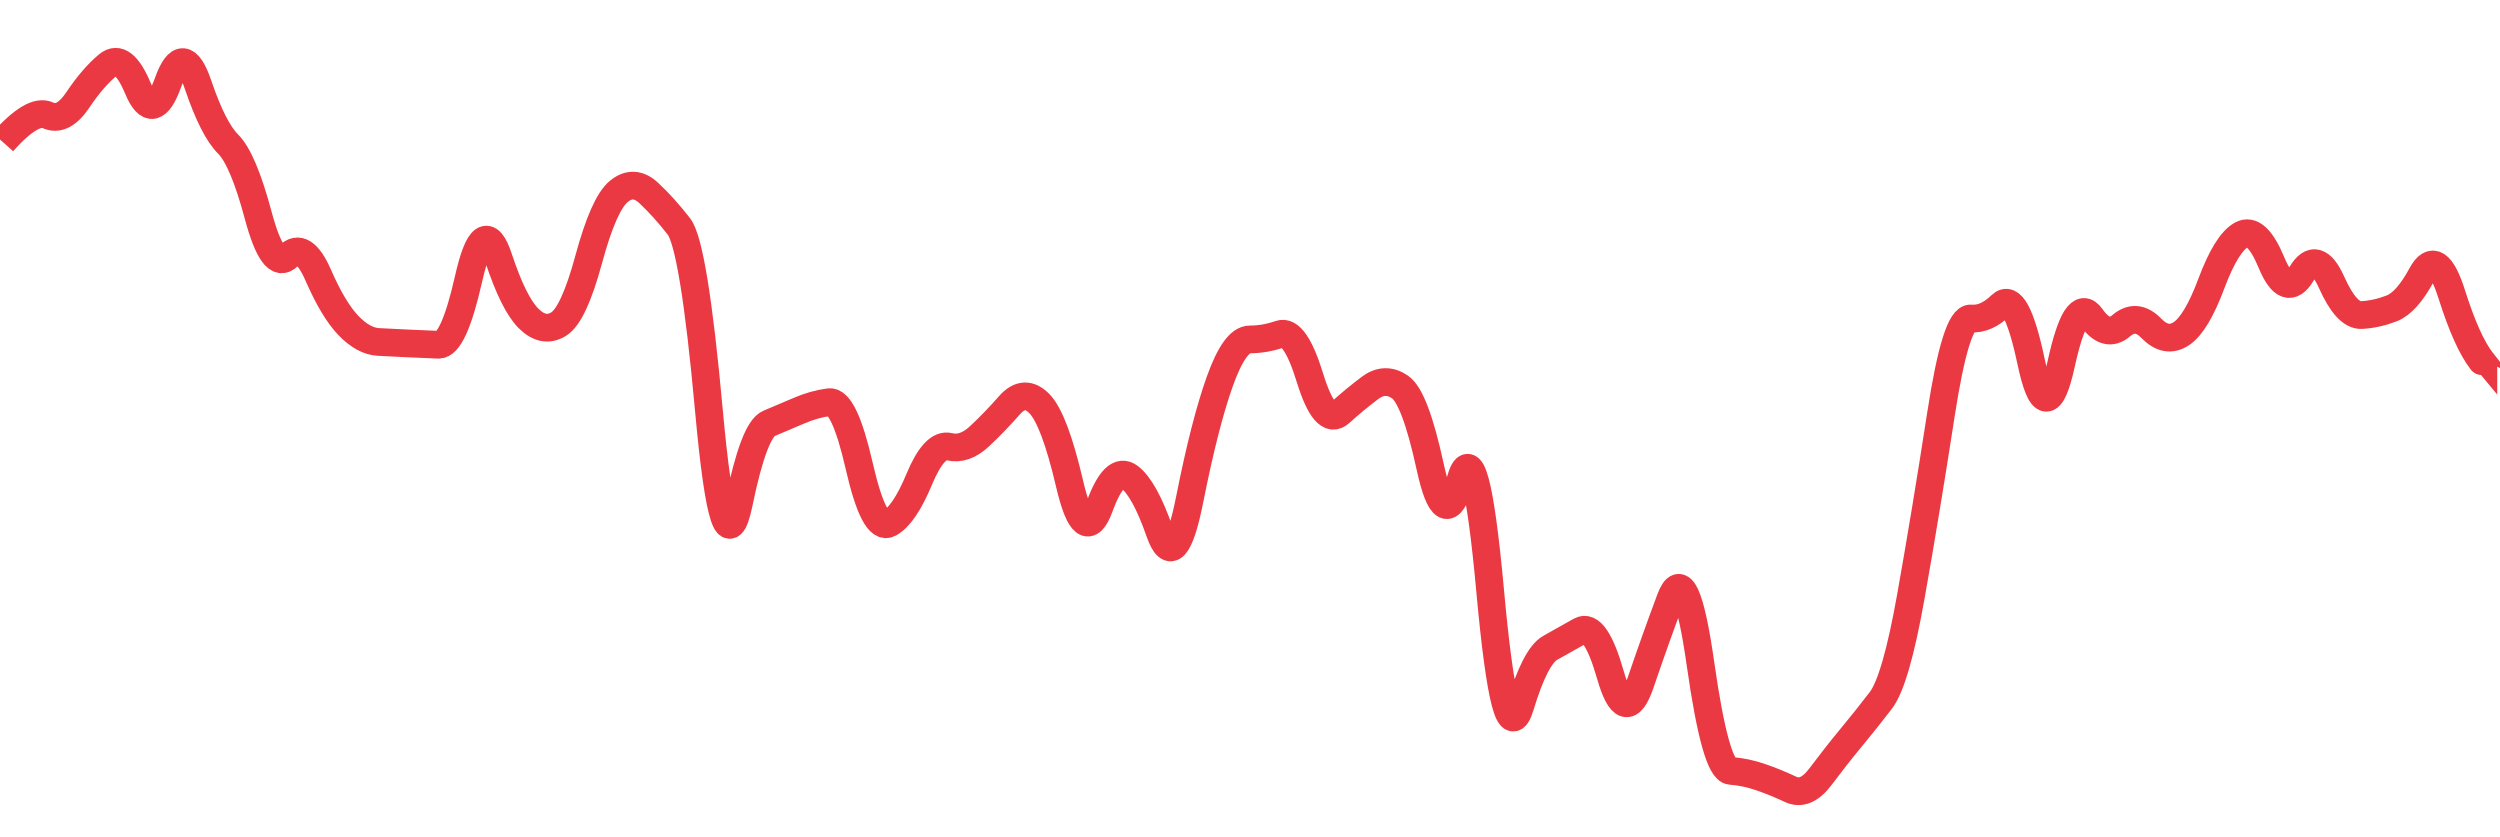 
    <svg width="902" height="302" viewBox="0 0 902 302" xmlns="http://www.w3.org/2000/svg">
      <g>
        <path d="M 1 51.225 Q 11.842 39.077, 17.263 41.593 Q 22.683 44.109, 28.104 36.022 Q 33.525 27.935, 38.946 23.442 Q 44.367 18.949, 49.788 31.924 Q 55.209 44.899, 60.63 29.768 Q 66.05 14.636, 71.471 30.613 Q 76.892 46.589, 82.313 51.998 Q 87.734 57.407, 93.155 77.661 Q 98.576 97.914, 103.997 92.397 Q 109.417 86.88, 114.838 99.316 Q 120.259 111.751, 125.68 117.412 Q 131.101 123.073, 136.522 123.379 Q 141.943 123.684, 147.363 123.918 Q 152.784 124.151, 158.205 124.385 Q 163.626 124.619, 169.047 100.663 Q 174.468 76.708, 179.889 93.116 Q 185.31 109.523, 190.73 114.914 Q 196.151 120.306, 201.572 116.927 Q 206.993 113.549, 212.414 93.547 Q 217.835 73.545, 223.256 69.07 Q 228.677 64.596, 234.097 69.663 Q 239.518 74.731, 244.939 81.686 Q 250.36 88.641, 255.781 148.143 Q 261.202 207.644, 266.623 181.335 Q 272.044 155.025, 277.464 152.761 Q 282.885 150.497, 288.306 148.161 Q 293.727 145.824, 299.148 145.106 Q 304.569 144.387, 309.99 168.072 Q 315.41 191.758, 320.831 188.847 Q 326.252 185.936, 331.673 172.889 Q 337.094 159.842, 342.515 161.172 Q 347.936 162.501, 353.357 157.452 Q 358.777 152.402, 364.198 146.238 Q 369.619 140.074, 375.04 145.663 Q 380.461 151.252, 385.882 174.434 Q 391.303 197.617, 396.724 182.773 Q 402.144 167.929, 407.565 172.152 Q 412.986 176.375, 418.407 191.902 Q 423.828 207.429, 429.249 180.131 Q 434.67 152.833, 440.09 137.648 Q 445.511 122.462, 450.932 122.462 Q 456.353 122.462, 461.774 120.575 Q 467.195 118.688, 472.616 136.264 Q 478.037 153.839, 483.457 148.933 Q 488.878 144.027, 494.299 139.966 Q 499.72 135.904, 505.141 139.642 Q 510.562 143.38, 515.983 168.306 Q 521.404 193.232, 526.824 173.625 Q 532.245 154.019, 537.666 213.359 Q 543.087 272.699, 548.508 254.728 Q 553.929 236.757, 559.35 233.72 Q 564.771 230.683, 570.191 227.628 Q 575.612 224.573, 581.033 243.497 Q 586.454 262.42, 591.875 246.462 Q 597.296 230.504, 602.717 216.055 Q 608.137 201.606, 613.558 239.669 Q 618.979 277.731, 624.4 278.127 Q 629.821 278.522, 635.242 280.391 Q 640.663 282.26, 646.084 284.812 Q 651.504 287.364, 656.925 280.103 Q 662.346 272.843, 667.767 266.302 Q 673.188 259.76, 678.609 252.698 Q 684.03 245.635, 689.451 215.138 Q 694.871 184.642, 700.292 149.526 Q 705.713 114.411, 711.134 114.896 Q 716.555 115.382, 721.976 110.116 Q 727.397 104.851, 732.817 130.477 Q 738.238 156.104, 743.659 131.376 Q 749.08 106.648, 754.501 114.411 Q 759.922 122.175, 765.343 117.52 Q 770.764 112.866, 776.184 118.437 Q 781.605 124.008, 787.026 120.395 Q 792.447 116.783, 797.868 102.281 Q 803.289 87.778, 808.71 84.723 Q 814.131 81.668, 819.551 94.751 Q 824.972 107.834, 830.393 98.794 Q 835.814 89.755, 841.235 101.867 Q 846.656 113.98, 852.077 113.674 Q 857.498 113.369, 862.918 111.266 Q 868.339 109.164, 873.76 99.118 Q 879.181 89.072, 884.602 106.216 Q 890.023 123.361, 895.444 130.315 Q 900.864 137.27, 900.932 137.27 T 901 137.27" fill="none" stroke="#EA3943" stroke-width="10"/>
        <!-- Add axes, labels, and other visuals as needed -->
      </g>
    </svg>
  